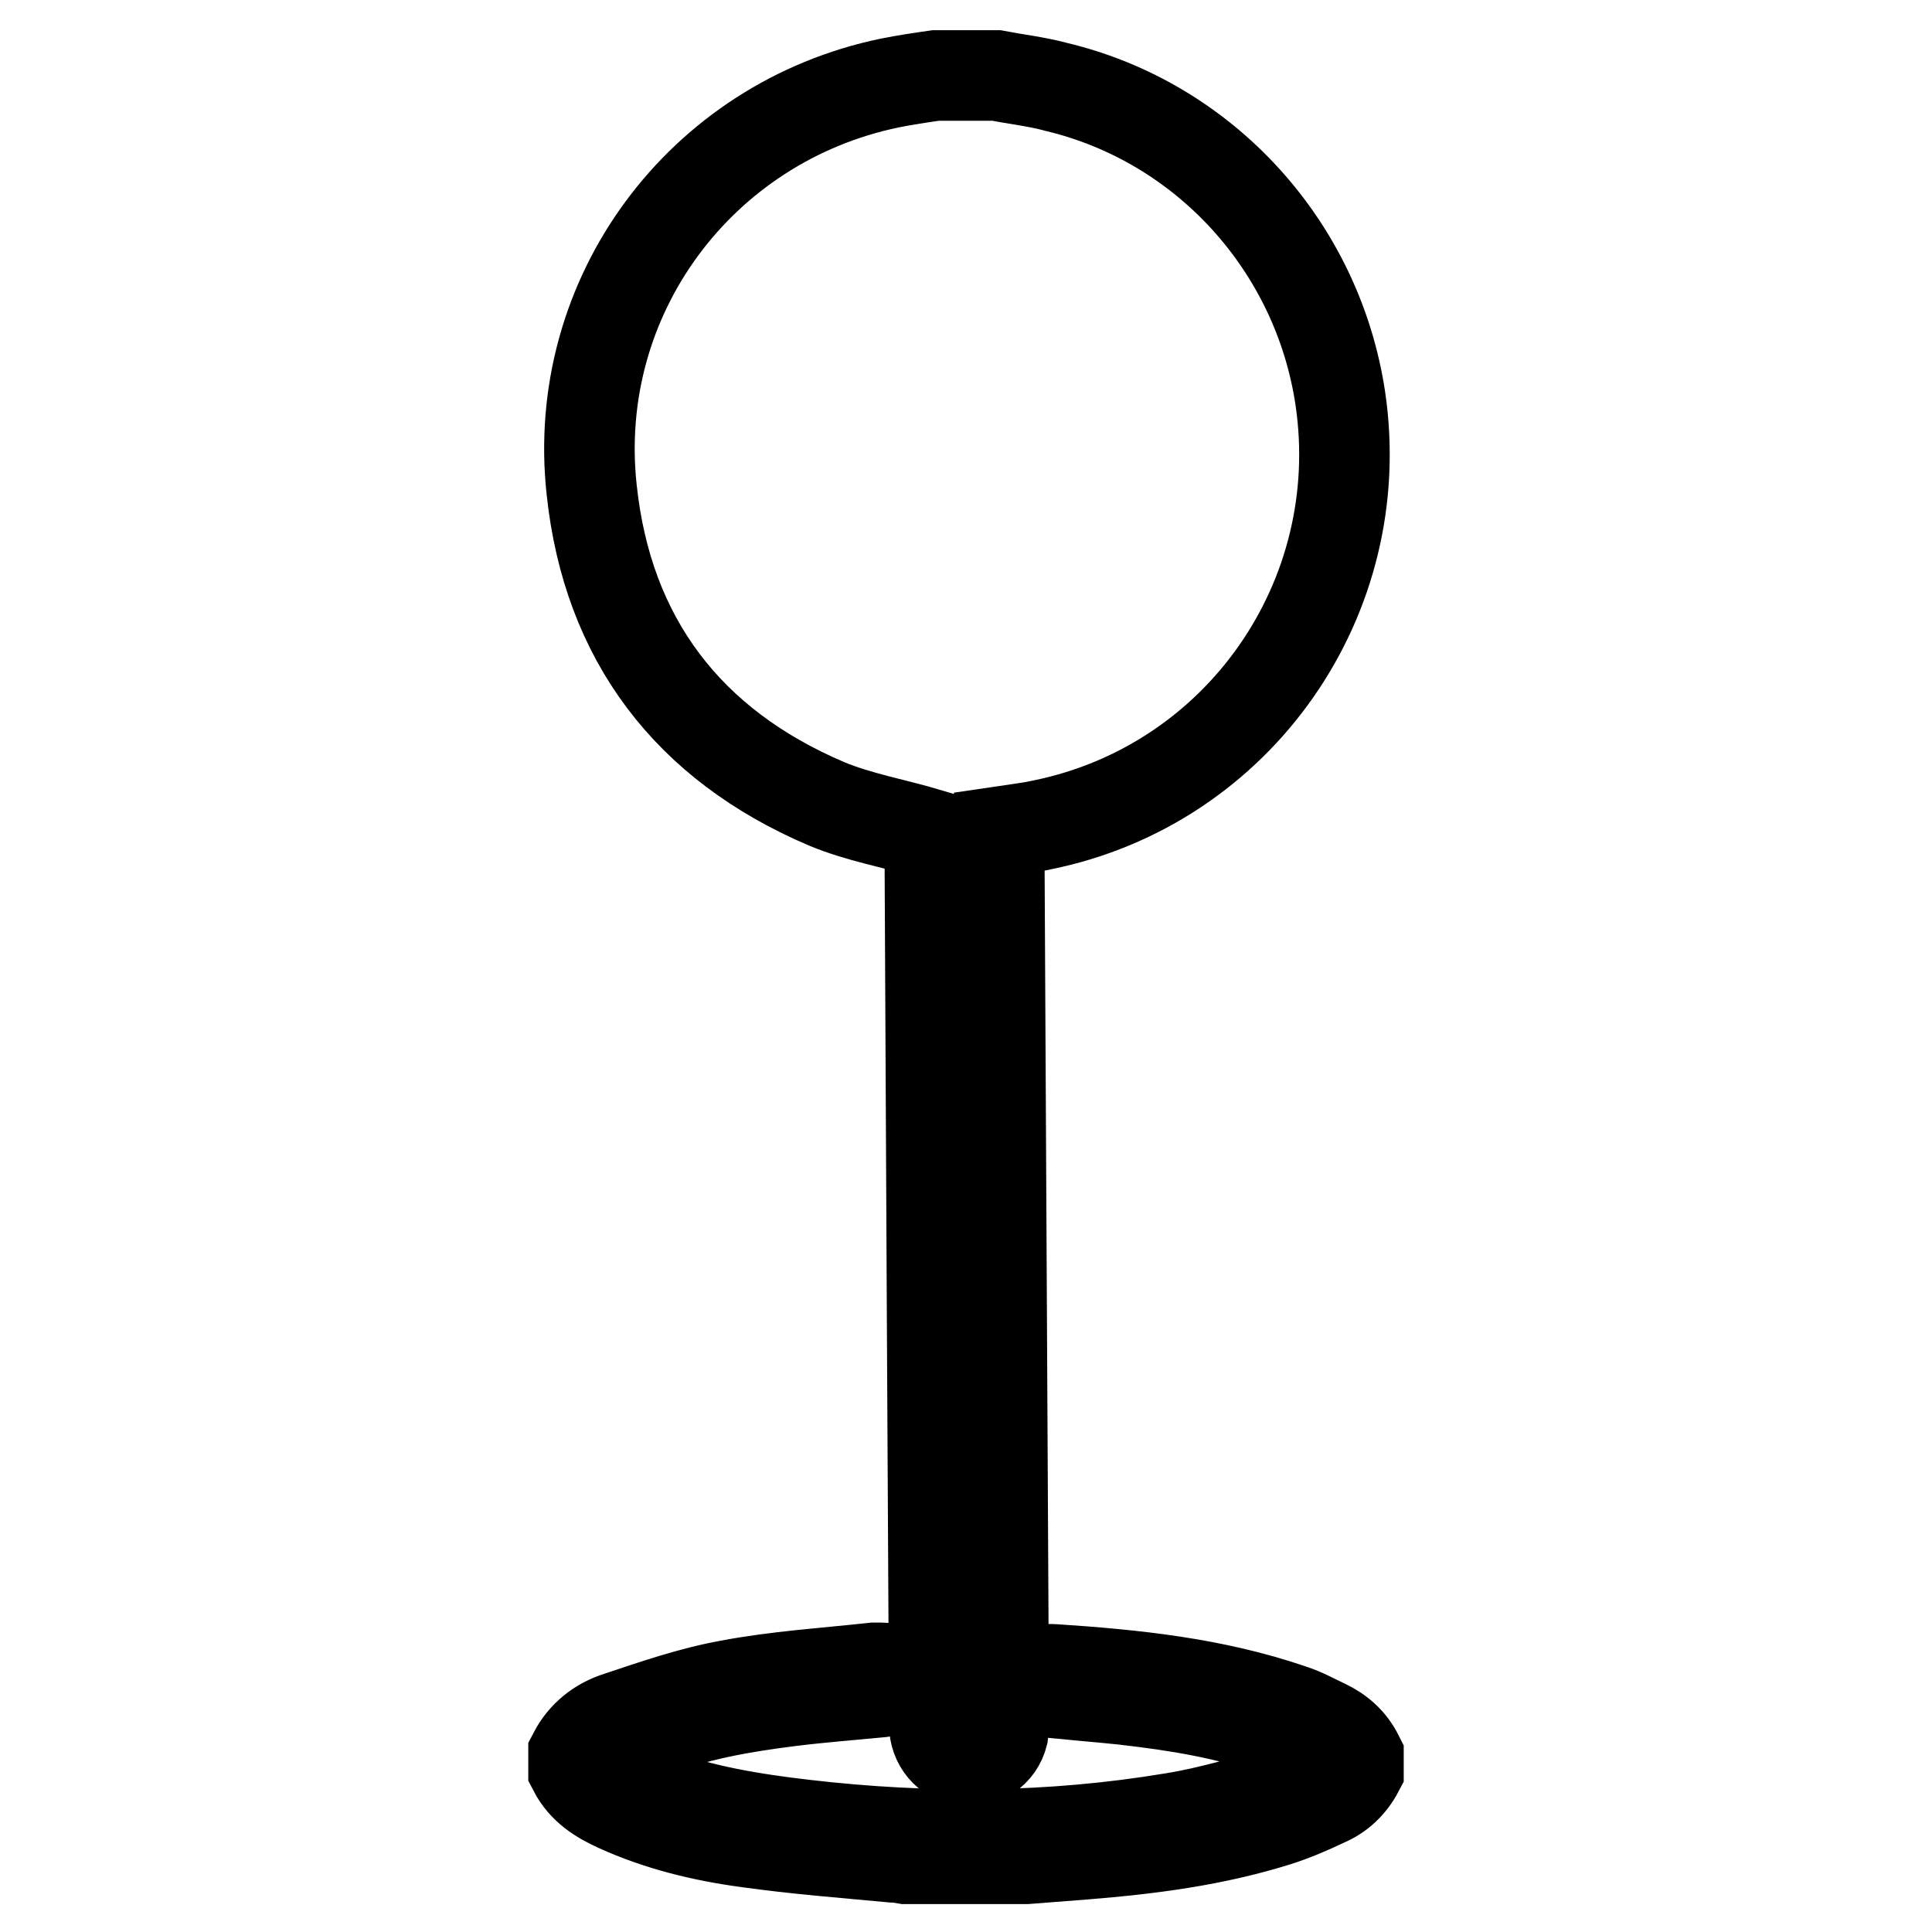 <?xml version="1.0" encoding="utf-8"?>
<!-- Svg Vector Icons : http://www.onlinewebfonts.com/icon -->
<!DOCTYPE svg PUBLIC "-//W3C//DTD SVG 1.1//EN" "http://www.w3.org/Graphics/SVG/1.1/DTD/svg11.dtd">
<svg version="1.1" xmlns="http://www.w3.org/2000/svg" xmlns:xlink="http://www.w3.org/1999/xlink" x="0px" y="0px" viewBox="0 0 256 256" enable-background="new 0 0 256 256" xml:space="preserve">
<g> <path stroke-width="12" fill-opacity="0" stroke="#000000"  d="M132,10c2.6,0.5,5.3,0.8,7.9,1.5c19.8,4.7,34.7,21.2,37.7,41.3c3.9,26.4-13.4,51.2-39.5,56.5 c-1.8,0.4-3.7,0.6-5.7,0.9c0,0.6,0,1.2,0,1.7c0.2,38.5,0.4,77.1,0.6,115.6c0,0.8,0,1.6-0.1,2.3c-0.6,2.4-2.8,3.8-5.1,3.5 c-2.3-0.3-4-2.3-4-4.8c-0.1-18.8-0.2-37.5-0.3-56.3c-0.1-20.3-0.2-40.6-0.3-60.9c0-0.4,0-0.8,0-0.8c-4.7-1.4-9.4-2.2-13.7-4 c-18.3-7.8-29-21.8-31.1-41.6C75.6,39.3,92.8,16.2,117.9,11c2-0.4,4-0.7,6.1-1C126.7,10,129.3,10,132,10z"/> <path stroke-width="12" fill-opacity="0" stroke="#000000"  d="M76,232.4c1.3-2.5,3.4-4.1,5.9-4.9c4.8-1.6,9.7-3.3,14.7-4.2c6.3-1.2,12.8-1.6,19.2-2.3c0.3,0,0.6,0,0.9,0 c1.1,0,1.9,0.3,1.9,1.5c0,1.2-0.8,1.6-1.8,1.7c-4.1,0.4-8.1,0.7-12.1,1.2c-6.4,0.8-12.7,1.9-18.8,4.3c-1.9,0.7-3.7,1.8-5.5,2.8 c-1.1,0.6-1,1.4,0,2c2,1.1,4,2.2,6.1,3c6.5,2.4,13.2,3.5,20.1,4.3c16.3,1.9,32.6,1.8,48.8-0.9c5-0.8,9.8-2.3,14.7-3.6 c1.8-0.5,3.6-1.6,5.3-2.6c1.4-0.8,1.5-1.5,0-2.3c-1.9-1.1-3.9-2.1-6-2.9c-6.6-2.4-13.5-3.5-20.5-4.3c-2.8-0.3-5.5-0.5-8.3-0.8 c-0.4,0-0.8-0.1-1.2-0.1c-1-0.1-1.7-0.6-1.7-1.6c0.1-1.2,0.9-1.6,1.9-1.5c10.7,0.7,21.3,1.8,31.5,5.3c1.6,0.5,3,1.3,4.5,2 c1.9,0.9,3.4,2.2,4.4,4.2v1.9c-1,1.9-2.5,3.3-4.4,4.1c-2.1,1-4.2,1.9-6.4,2.6c-8.3,2.6-16.8,3.7-25.5,4.4c-2.6,0.2-5.1,0.4-7.7,0.6 H120c-0.6-0.1-1.1-0.2-1.7-0.2c-6.4-0.6-12.9-1.1-19.3-2c-5.9-0.8-11.7-2.2-17.2-4.7c-2.4-1.1-4.5-2.4-5.8-4.9L76,232.4L76,232.4z" /></g>
</svg>
